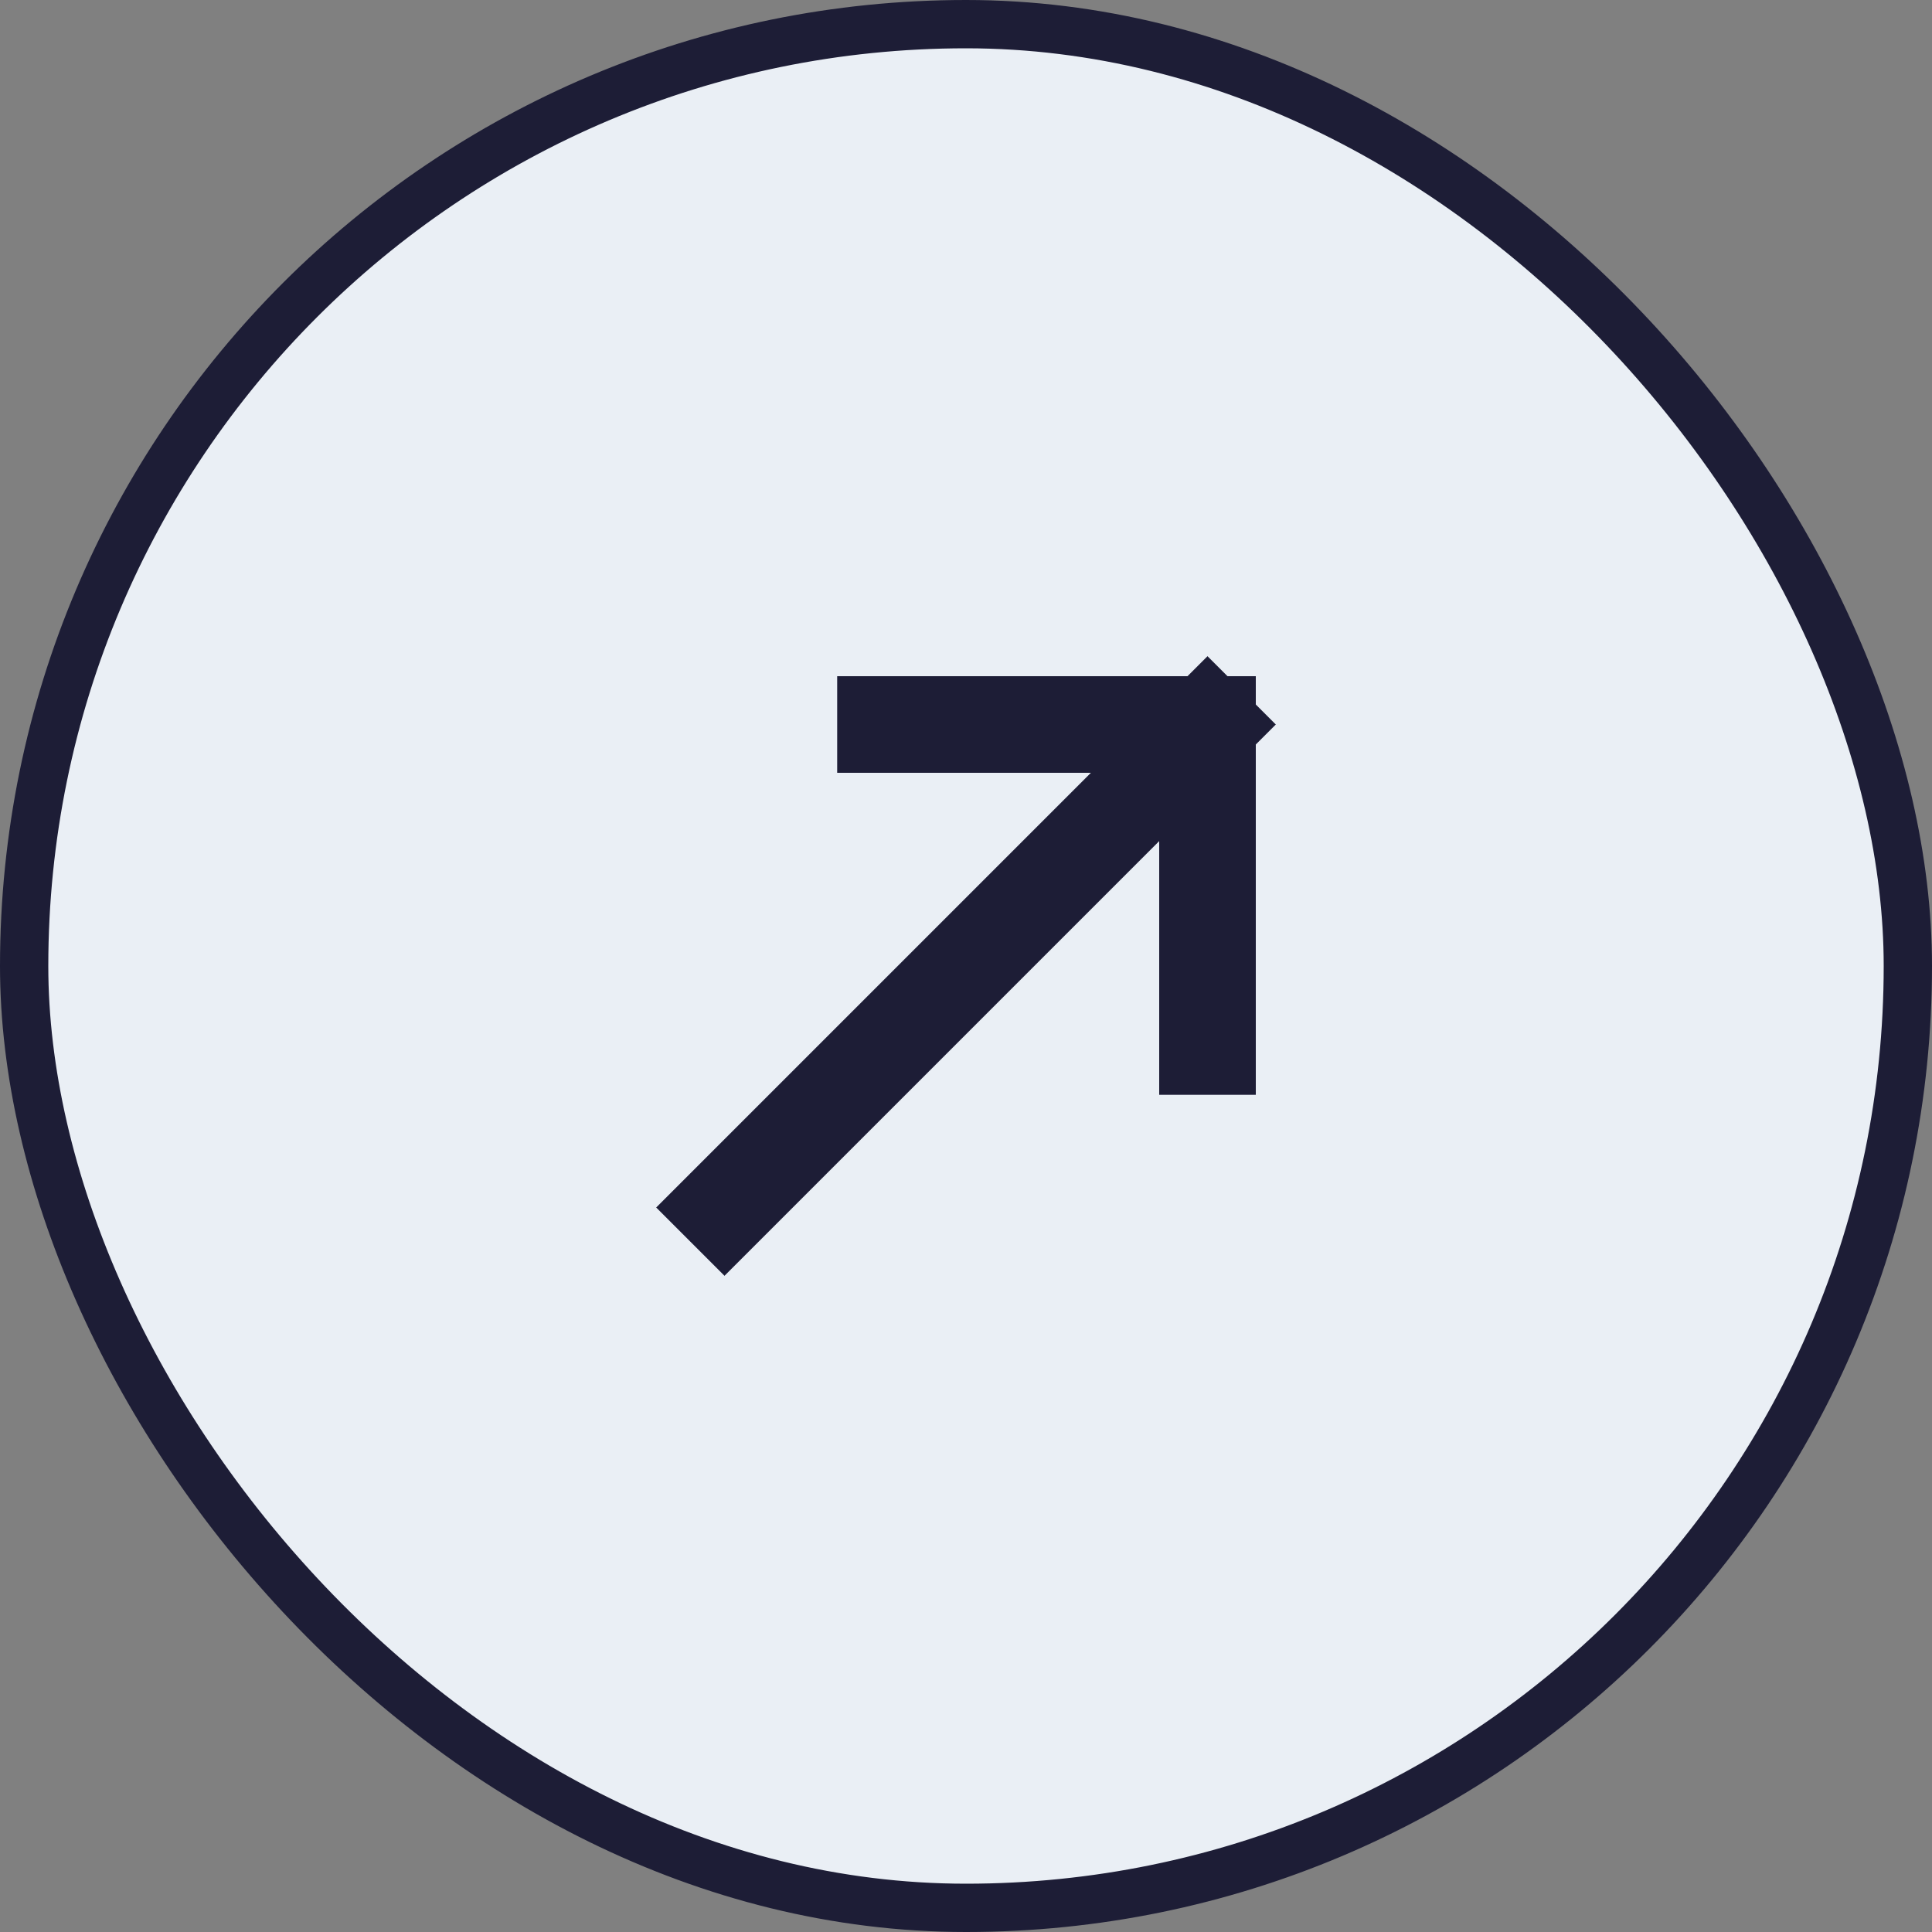<svg width="40" height="40" viewBox="0 0 40 40" fill="none" xmlns="http://www.w3.org/2000/svg">
<rect x="0" y="0" width="40" height="40" fill="#808080" stroke="none"/>
<rect x="0.5" y="0.5" width="39" height="39" rx="19.5" fill="#EAEFF5"/>
<rect x="0.5" y="0.5" width="39" height="39" rx="19.5" stroke="#1D1D36"/>
<path d="M15 25L25 15M25 15H18.333M25 15V21.667" stroke="#1D1D36" stroke-width="2" stroke-linecap="square" stroke-linejoin="round"/>
</svg>
